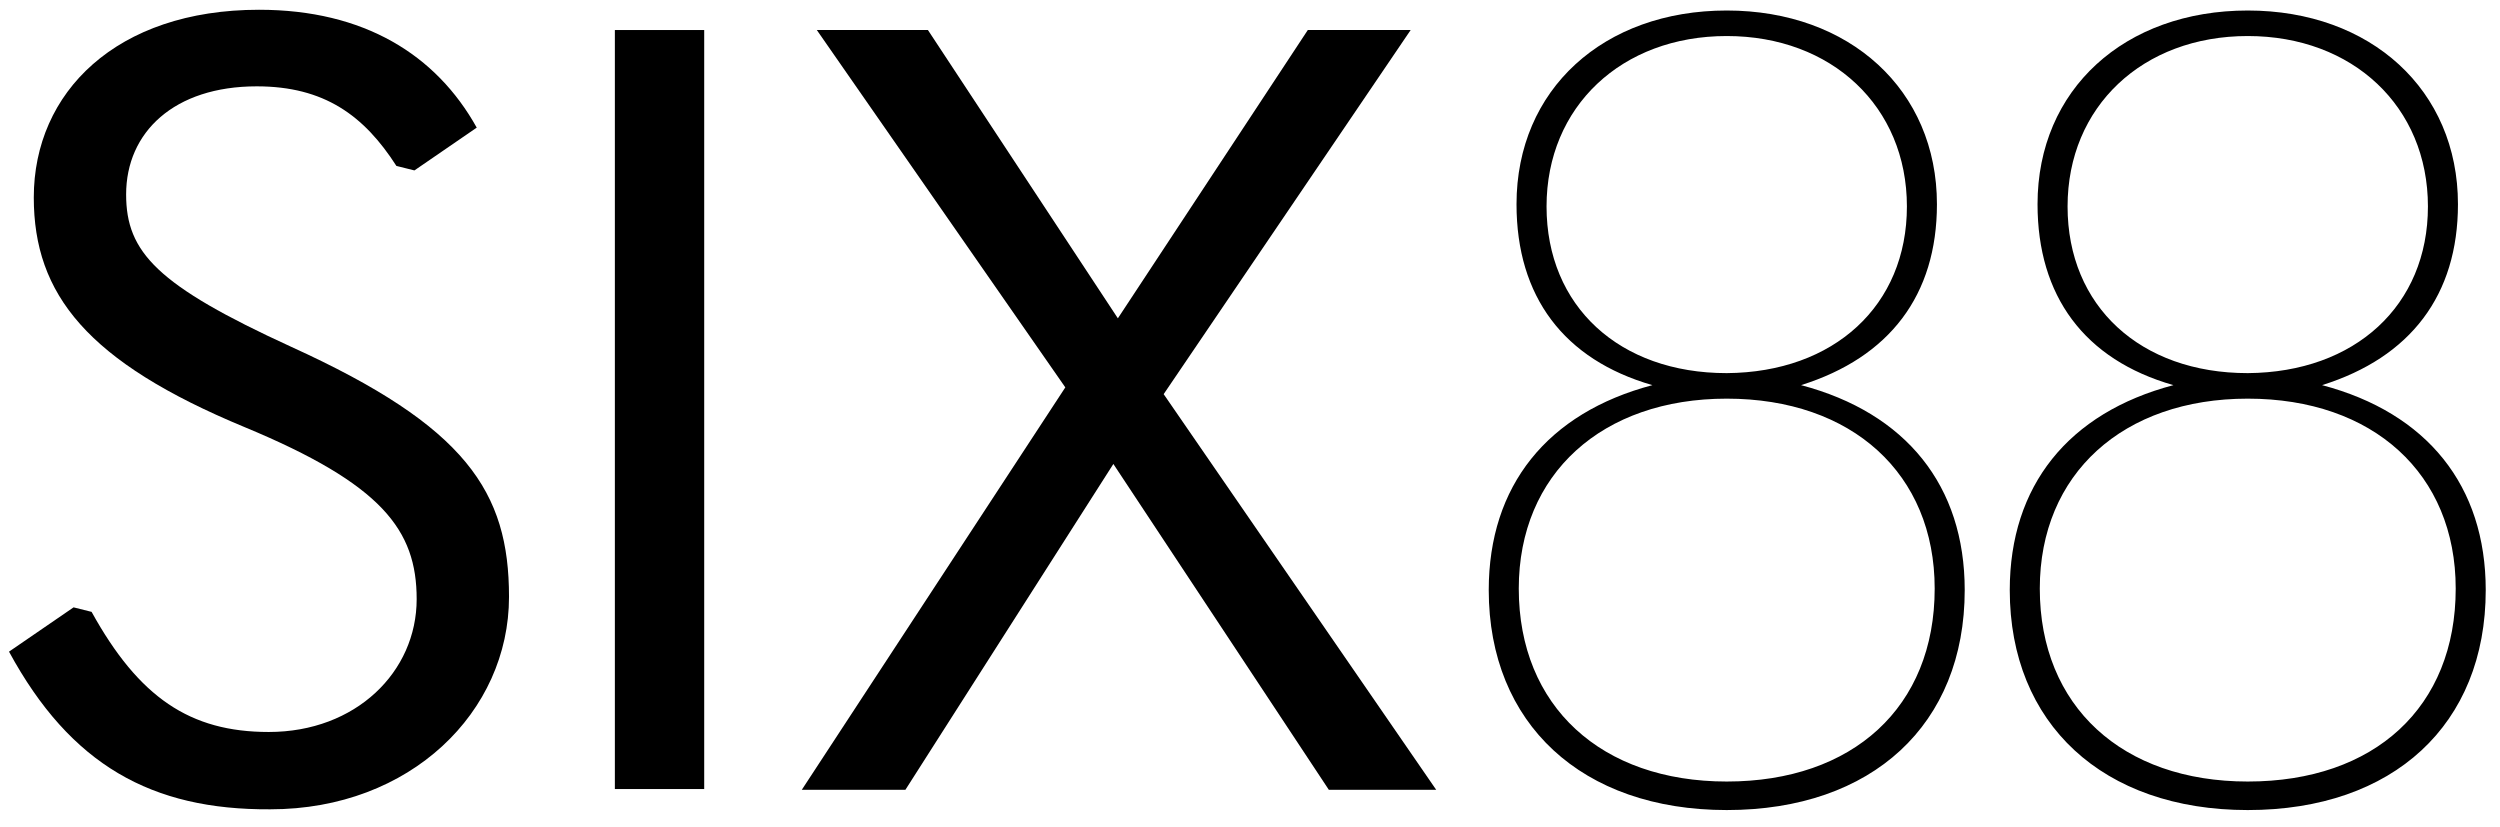 <?xml version="1.0" encoding="UTF-8"?>
<!-- Generator: Adobe Illustrator 27.8.1, SVG Export Plug-In . SVG Version: 6.00 Build 0)  -->
<svg xmlns="http://www.w3.org/2000/svg" xmlns:xlink="http://www.w3.org/1999/xlink" version="1.1" id="Layer_1" x="0px" y="0px" viewBox="0 0 333 110.1" style="enable-background:new 0 0 333 110.1;" xml:space="preserve">
<g id="Layer_2_00000020379664818125160050000008422264760876690069_">
	<g>
		<path d="M1.2,86.8l8.6-5.9l2.4,0.6c6.3,11.4,13.1,16,23.6,16c11.6,0,19.7-8,19.7-17.7c0-9.2-4.6-15.3-22.9-22.9    c-21-8.7-28.1-17.7-28.1-30.6c0-14,11-25,30-25c14,0,23.6,6,29,15.7l-8.3,5.7l-2.4-0.6c-4.3-6.7-9.6-10.6-18.6-10.6    c-11,0-17.4,6.1-17.4,14.4c0,7.7,4.1,12.1,22,20.3c23.3,10.6,29,19.3,29,33.3c0,15.3-13.1,28.3-31.8,28.3    C20.2,107.9,9.4,101.9,1.2,86.8z"></path>
		<path d="M81.9,4h11.9v101.1H81.9V4z"></path>
		<path d="M106.8,105.2l35.1-53.6L108.8,4h14.8l25.3,38.4L174.2,4h13.7L155,52.5l36.3,52.7H177l-28.7-43.4l-27.7,43.4H106.8z"></path>
		<path d="M198.3,78.6c0-13.9,7.8-23.6,21.8-27.3C208.3,47.9,202,39.5,202,27.2c0-15.3,11.6-25.8,28-25.8s28,10.6,28,25.8    c0,12.1-6.3,20.4-18.1,24.1c14,3.7,21.8,13.4,21.8,27.3c0,17.9-12.3,29.3-31.7,29.3C210.7,107.9,198.3,96.4,198.3,78.6z     M257.7,78.4c0-15.3-11-25.3-27.7-25.3c-16.6,0-27.7,10-27.7,25.3c0,15.7,11,25.7,27.7,25.7C246.8,104.1,257.7,94.2,257.7,78.4z     M254,27.5c0-13.3-10-22.7-24-22.7s-24,9.4-24,22.7s9.7,22.2,24,22.2C244.3,49.6,254,40.7,254,27.5z"></path>
		<path d="M267.7,78.6c0-13.9,7.8-23.6,21.8-27.3c-11.9-3.4-18.1-11.9-18.1-24.1c0-15.3,11.6-25.8,28-25.8s28,10.6,28,25.8    c0,12.1-6.3,20.4-18.1,24.1c14,3.7,21.8,13.4,21.8,27.3c0,17.9-12.3,29.3-31.7,29.3C280.1,107.9,267.7,96.4,267.7,78.6z     M327.1,78.4c0-15.3-11-25.3-27.7-25.3c-16.6,0-27.7,10-27.7,25.3c0,15.7,11,25.7,27.7,25.7C316.3,104.1,327.1,94.2,327.1,78.4z     M323.4,27.5c0-13.3-10-22.7-24-22.7s-24,9.4-24,22.7s9.7,22.2,24,22.2C313.7,49.6,323.4,40.7,323.4,27.5z"></path>
	</g>
</g>
</svg>
